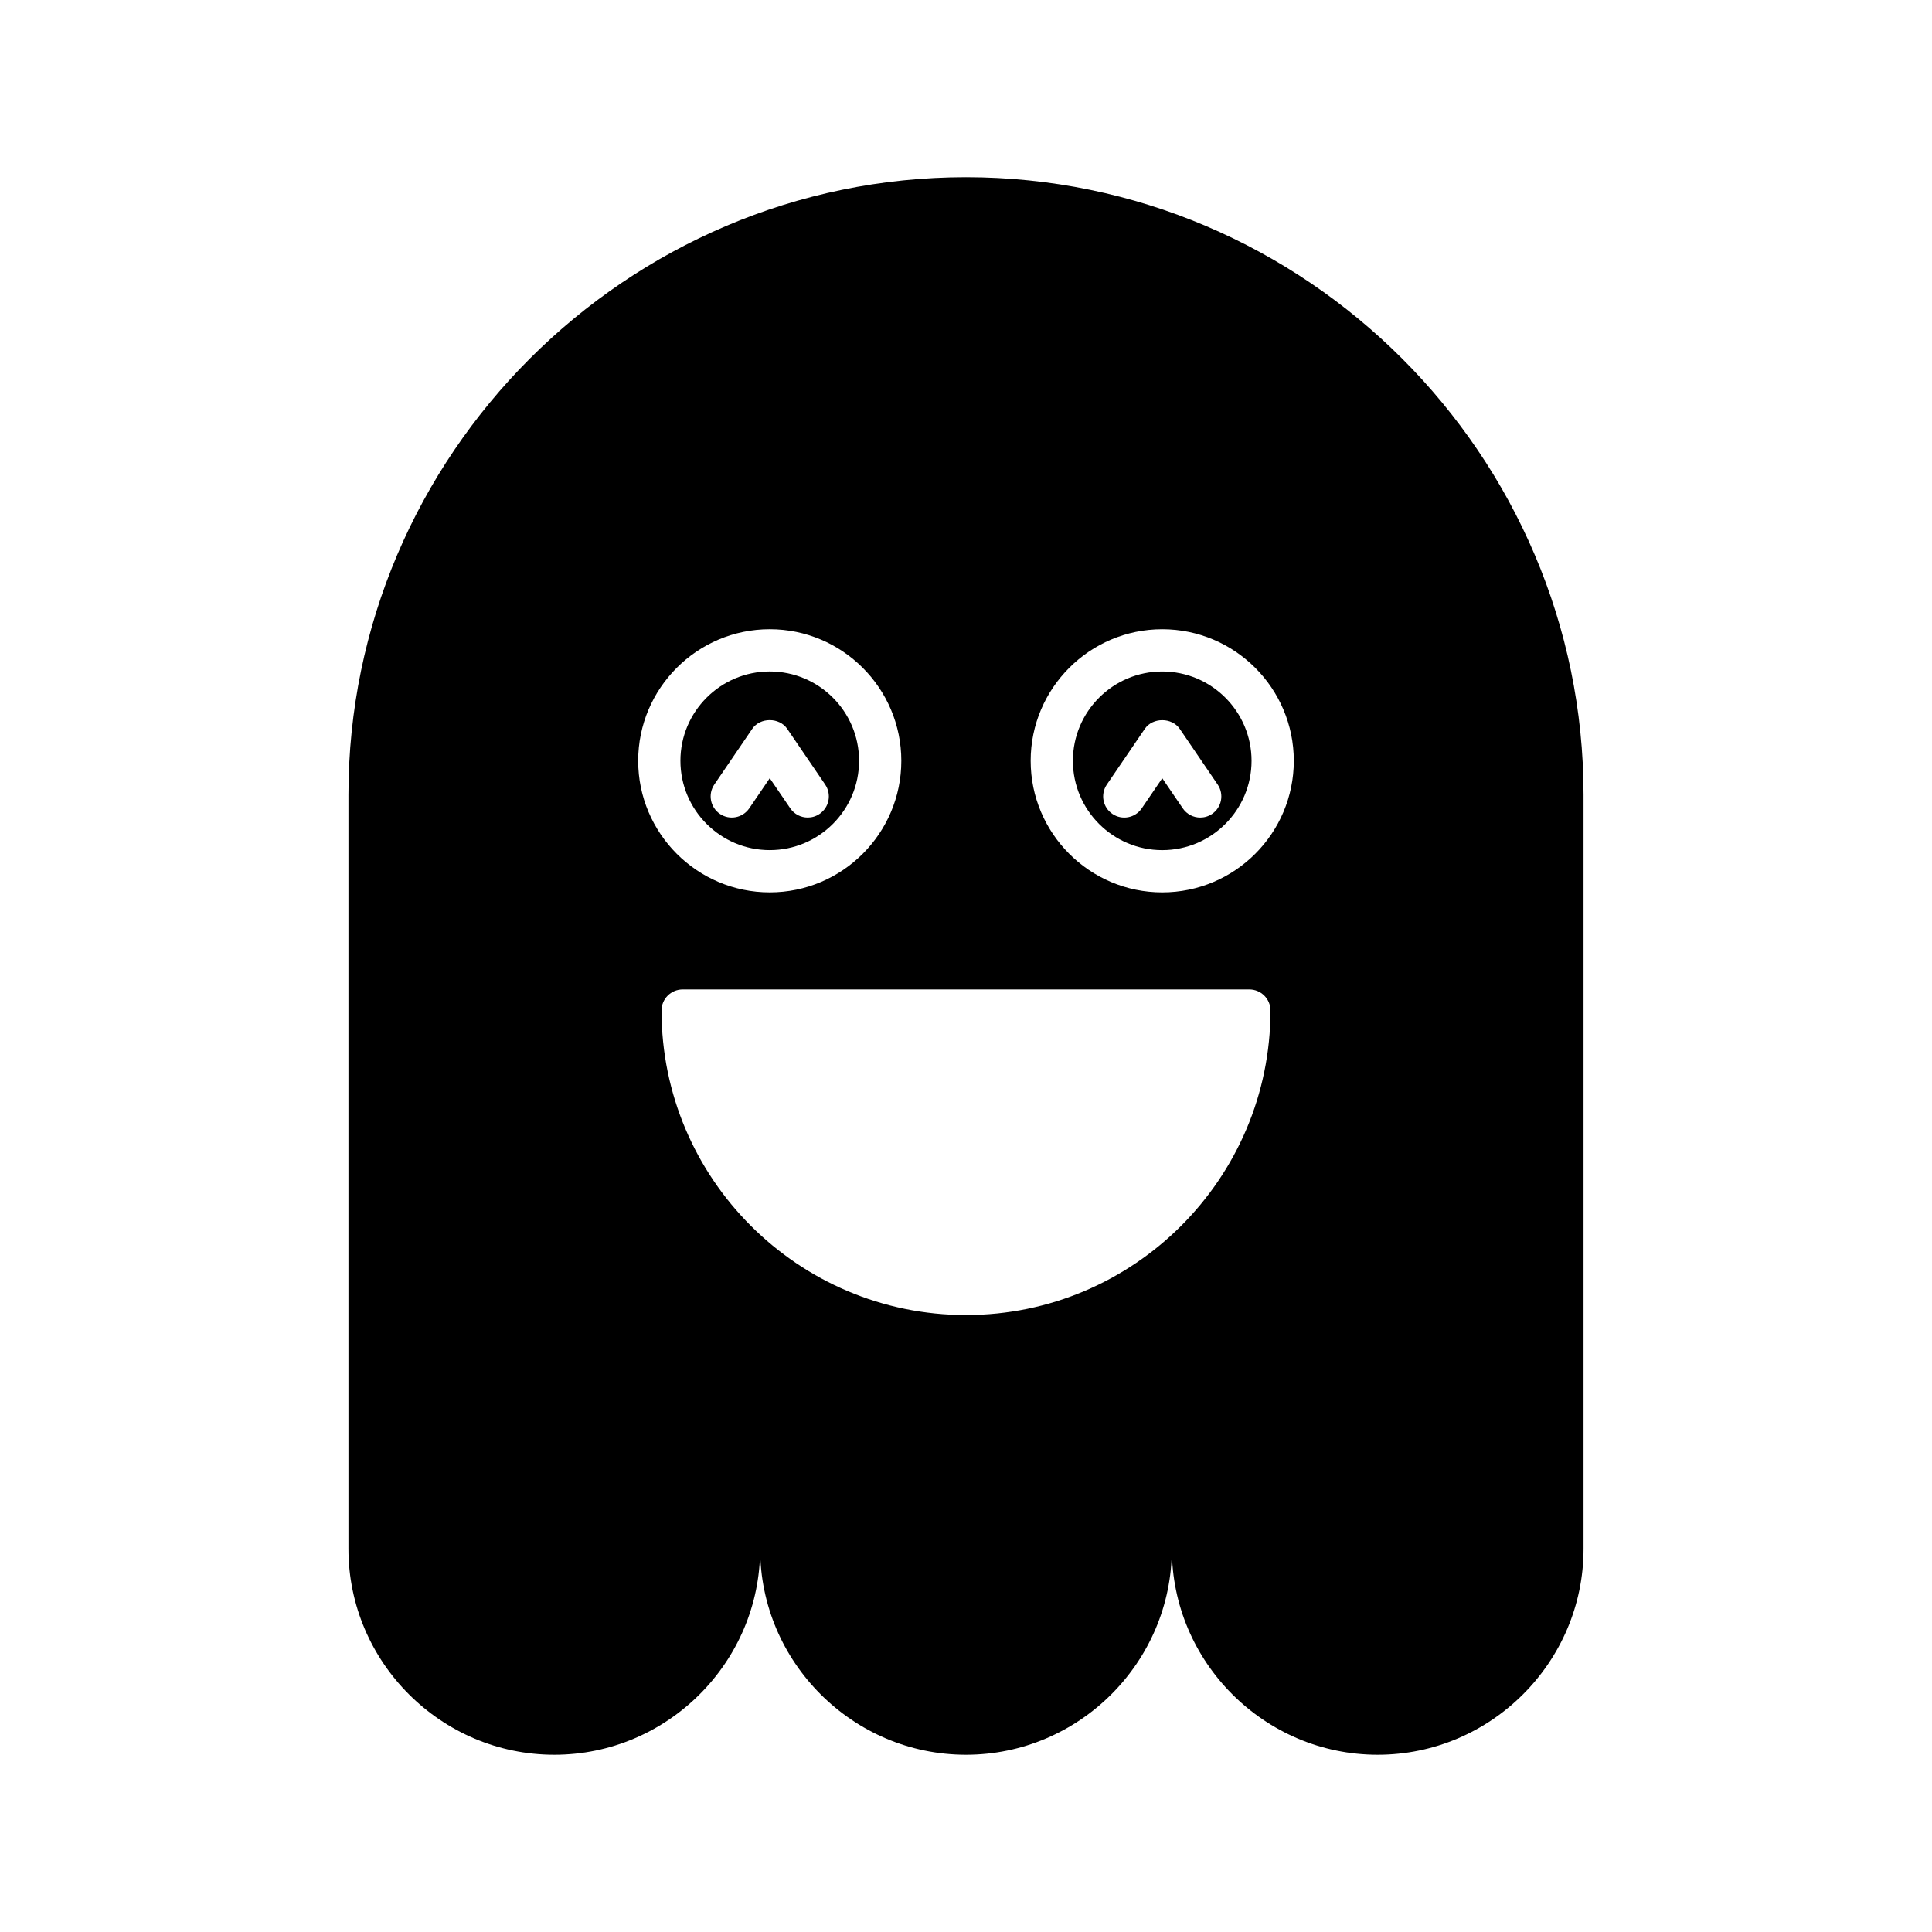 <?xml version="1.0" encoding="UTF-8"?>
<!-- Uploaded to: ICON Repo, www.svgrepo.com, Generator: ICON Repo Mixer Tools -->
<svg fill="#000000" width="800px" height="800px" version="1.1" viewBox="144 144 512 512" xmlns="http://www.w3.org/2000/svg">
 <g>
  <path d="m452 321.95c-13.051 0-23.672 10.617-23.672 23.672 0 13.051 10.617 23.672 23.672 23.672 13.051 0 23.672-10.617 23.672-23.672 0-13.055-10.617-23.672-23.672-23.672zm13.219 37.742c-0.965 0.66-2.062 0.973-3.144 0.973-1.789 0-3.547-0.855-4.629-2.445l-5.438-7.981-5.434 7.981c-1.742 2.555-5.223 3.215-7.777 1.477-2.555-1.742-3.215-5.223-1.477-7.777l10.062-14.77c2.082-3.062 7.164-3.062 9.254 0l10.062 14.77c1.734 2.551 1.074 6.031-1.48 7.773z"/>
  <path d="m347.99 369.29c13.051 0 23.672-10.617 23.672-23.672 0-13.055-10.617-23.672-23.672-23.672-13.051 0-23.672 10.617-23.672 23.672 0 13.055 10.621 23.672 23.672 23.672zm-14.691-17.379 10.062-14.77c2.082-3.062 7.164-3.062 9.254 0l10.062 14.77c1.742 2.555 1.082 6.035-1.473 7.777-0.965 0.66-2.062 0.973-3.144 0.973-1.789 0-3.547-0.855-4.629-2.445l-5.438-7.981-5.434 7.981c-1.742 2.555-5.227 3.215-7.777 1.477-2.562-1.742-3.223-5.227-1.484-7.781z"/>
  <path d="m400 190.96c-90.012 0-163.66 73.645-163.66 163.66v199.86c0 30.004 24.547 54.551 54.555 54.551 30.004 0 54.551-24.547 54.551-54.551 0 30.004 24.547 54.551 54.551 54.551s54.551-24.547 54.551-54.551c0 30.004 24.547 54.551 54.551 54.551 30.004 0 54.555-24.547 54.555-54.551v-199.86c0-90.012-73.645-163.66-163.66-163.66zm-52.008 119.79c19.227 0 34.867 15.645 34.867 34.871 0 19.227-15.641 34.867-34.867 34.867-19.227 0-34.867-15.641-34.867-34.867 0-19.23 15.641-34.871 34.867-34.871zm52.008 181.75c-44.492 0-80.688-36.199-80.688-80.691 0-3.09 2.508-5.598 5.598-5.598h150.18c3.09 0 5.598 2.508 5.598 5.598 0 44.496-36.199 80.691-80.691 80.691zm52.004-112.01c-19.227 0-34.867-15.641-34.867-34.867 0-19.227 15.641-34.871 34.867-34.871 19.227 0 34.867 15.645 34.867 34.871 0 19.227-15.641 34.867-34.867 34.867z"/>
 </g>
</svg>